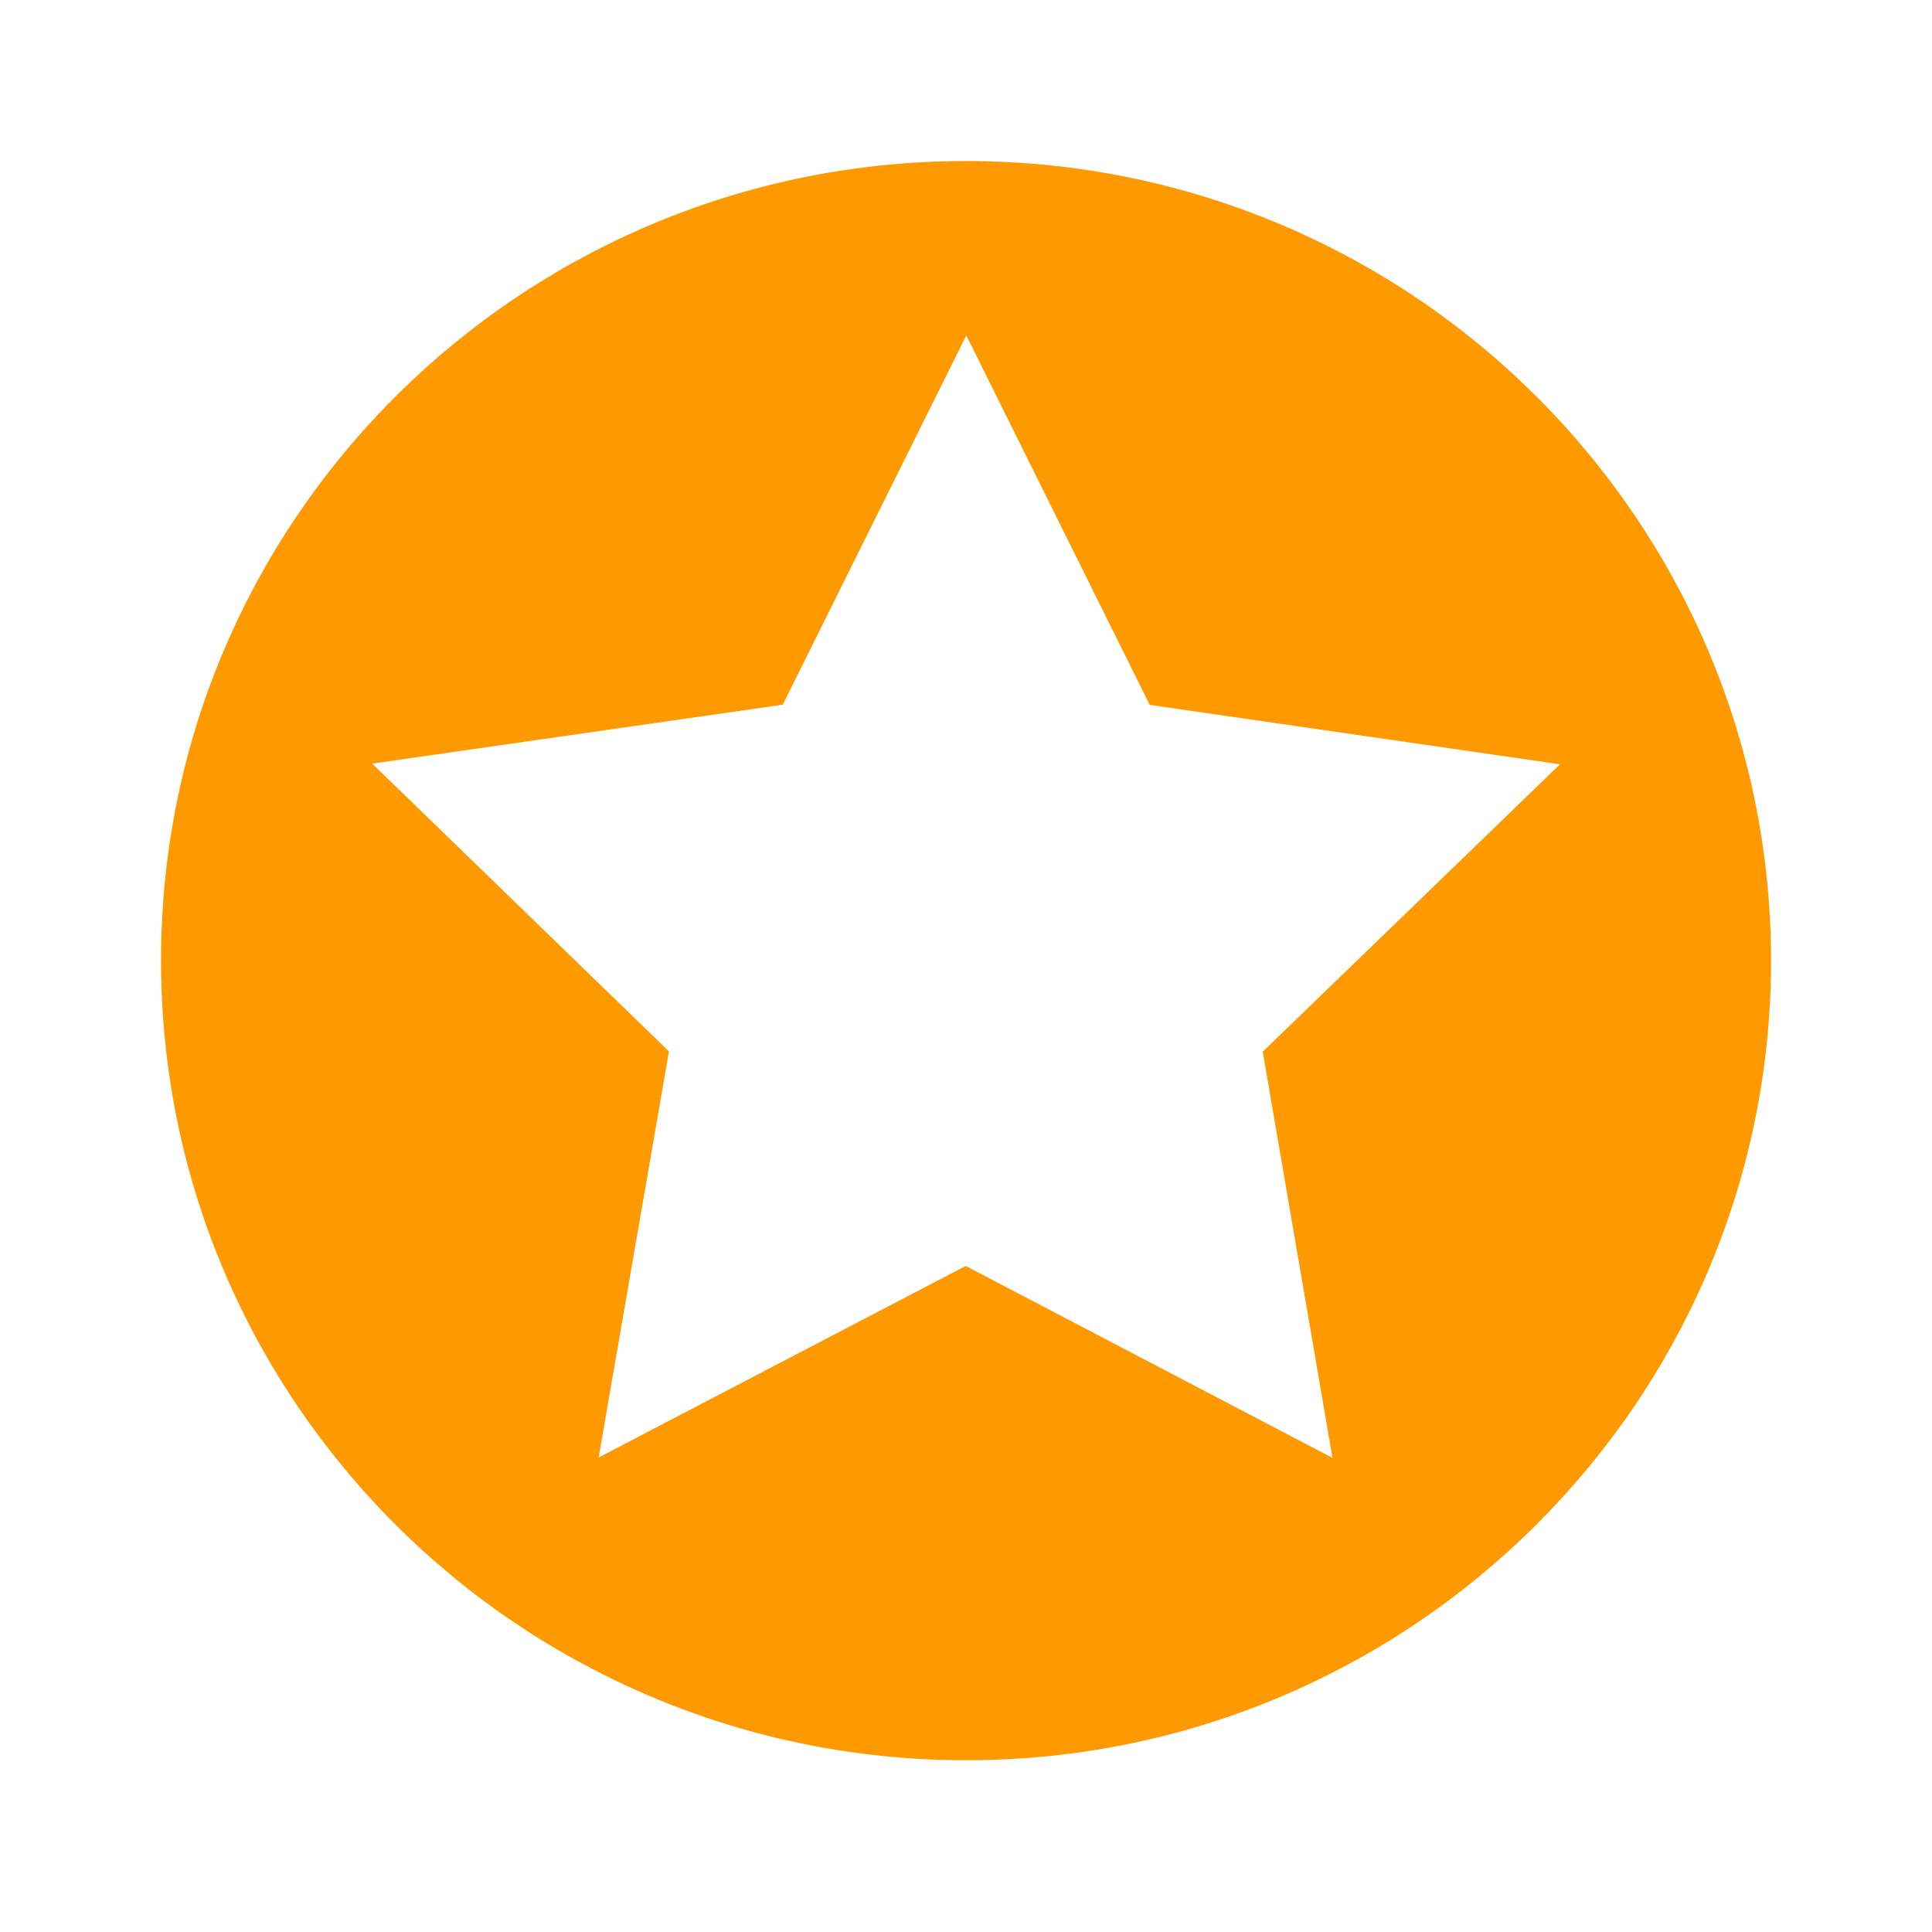 <svg xmlns="http://www.w3.org/2000/svg" width="20" height="20" viewBox="0 0 20 20">
    <g fill="none" fill-rule="evenodd">
        <g fill="#F90">
            <g>
                <path d="M16.149 7.912l-3.077 2.975.722 4.205-3.797-1.987-3.8 1.983.728-4.204-3.072-2.979 4.25-.61 1.9-3.823 1.899 3.825 4.247.615zm.98-2.256c-.14-.227-.289-.448-.449-.66-.24-.32-.502-.62-.784-.901-.096-.093-.191-.185-.29-.274-.197-.179-.403-.348-.617-.507-.213-.159-.435-.308-.664-.446-.115-.07-.231-.136-.35-.2-1.18-.638-2.532-1-3.97-1.001-1.437-.001-2.791.36-3.972.997-.12.063-.236.13-.35.2-.229.137-.452.286-.665.445-.214.159-.42.327-.618.505-.098.09-.195.18-.289.274-.283.281-.546.582-.786.9-.72.956-1.238 2.071-1.488 3.283-.111.54-.17 1.096-.17 1.668 0 .856.13 1.683.373 2.46.122.39.271.766.447 1.128.116.242.245.475.383.703.07.115.143.227.217.337.15.22.31.432.48.637.339.41.717.786 1.128 1.123.206.17.42.33.642.477.22.15.45.288.687.415 1.18.639 2.534 1.002 3.972 1.003 1.437.001 2.79-.36 3.97-.998.12-.063.236-.13.35-.199.344-.207.671-.439.98-.692.206-.169.404-.347.592-.534.189-.188.368-.383.538-.587.17-.206.331-.418.481-.637.075-.11.147-.223.217-.337.767-1.25 1.209-2.72 1.21-4.29 0-1.57-.44-3.04-1.205-4.292z" transform="translate(-75 -525) translate(75 525)"/>
            </g>
        </g>
    </g>
</svg>
